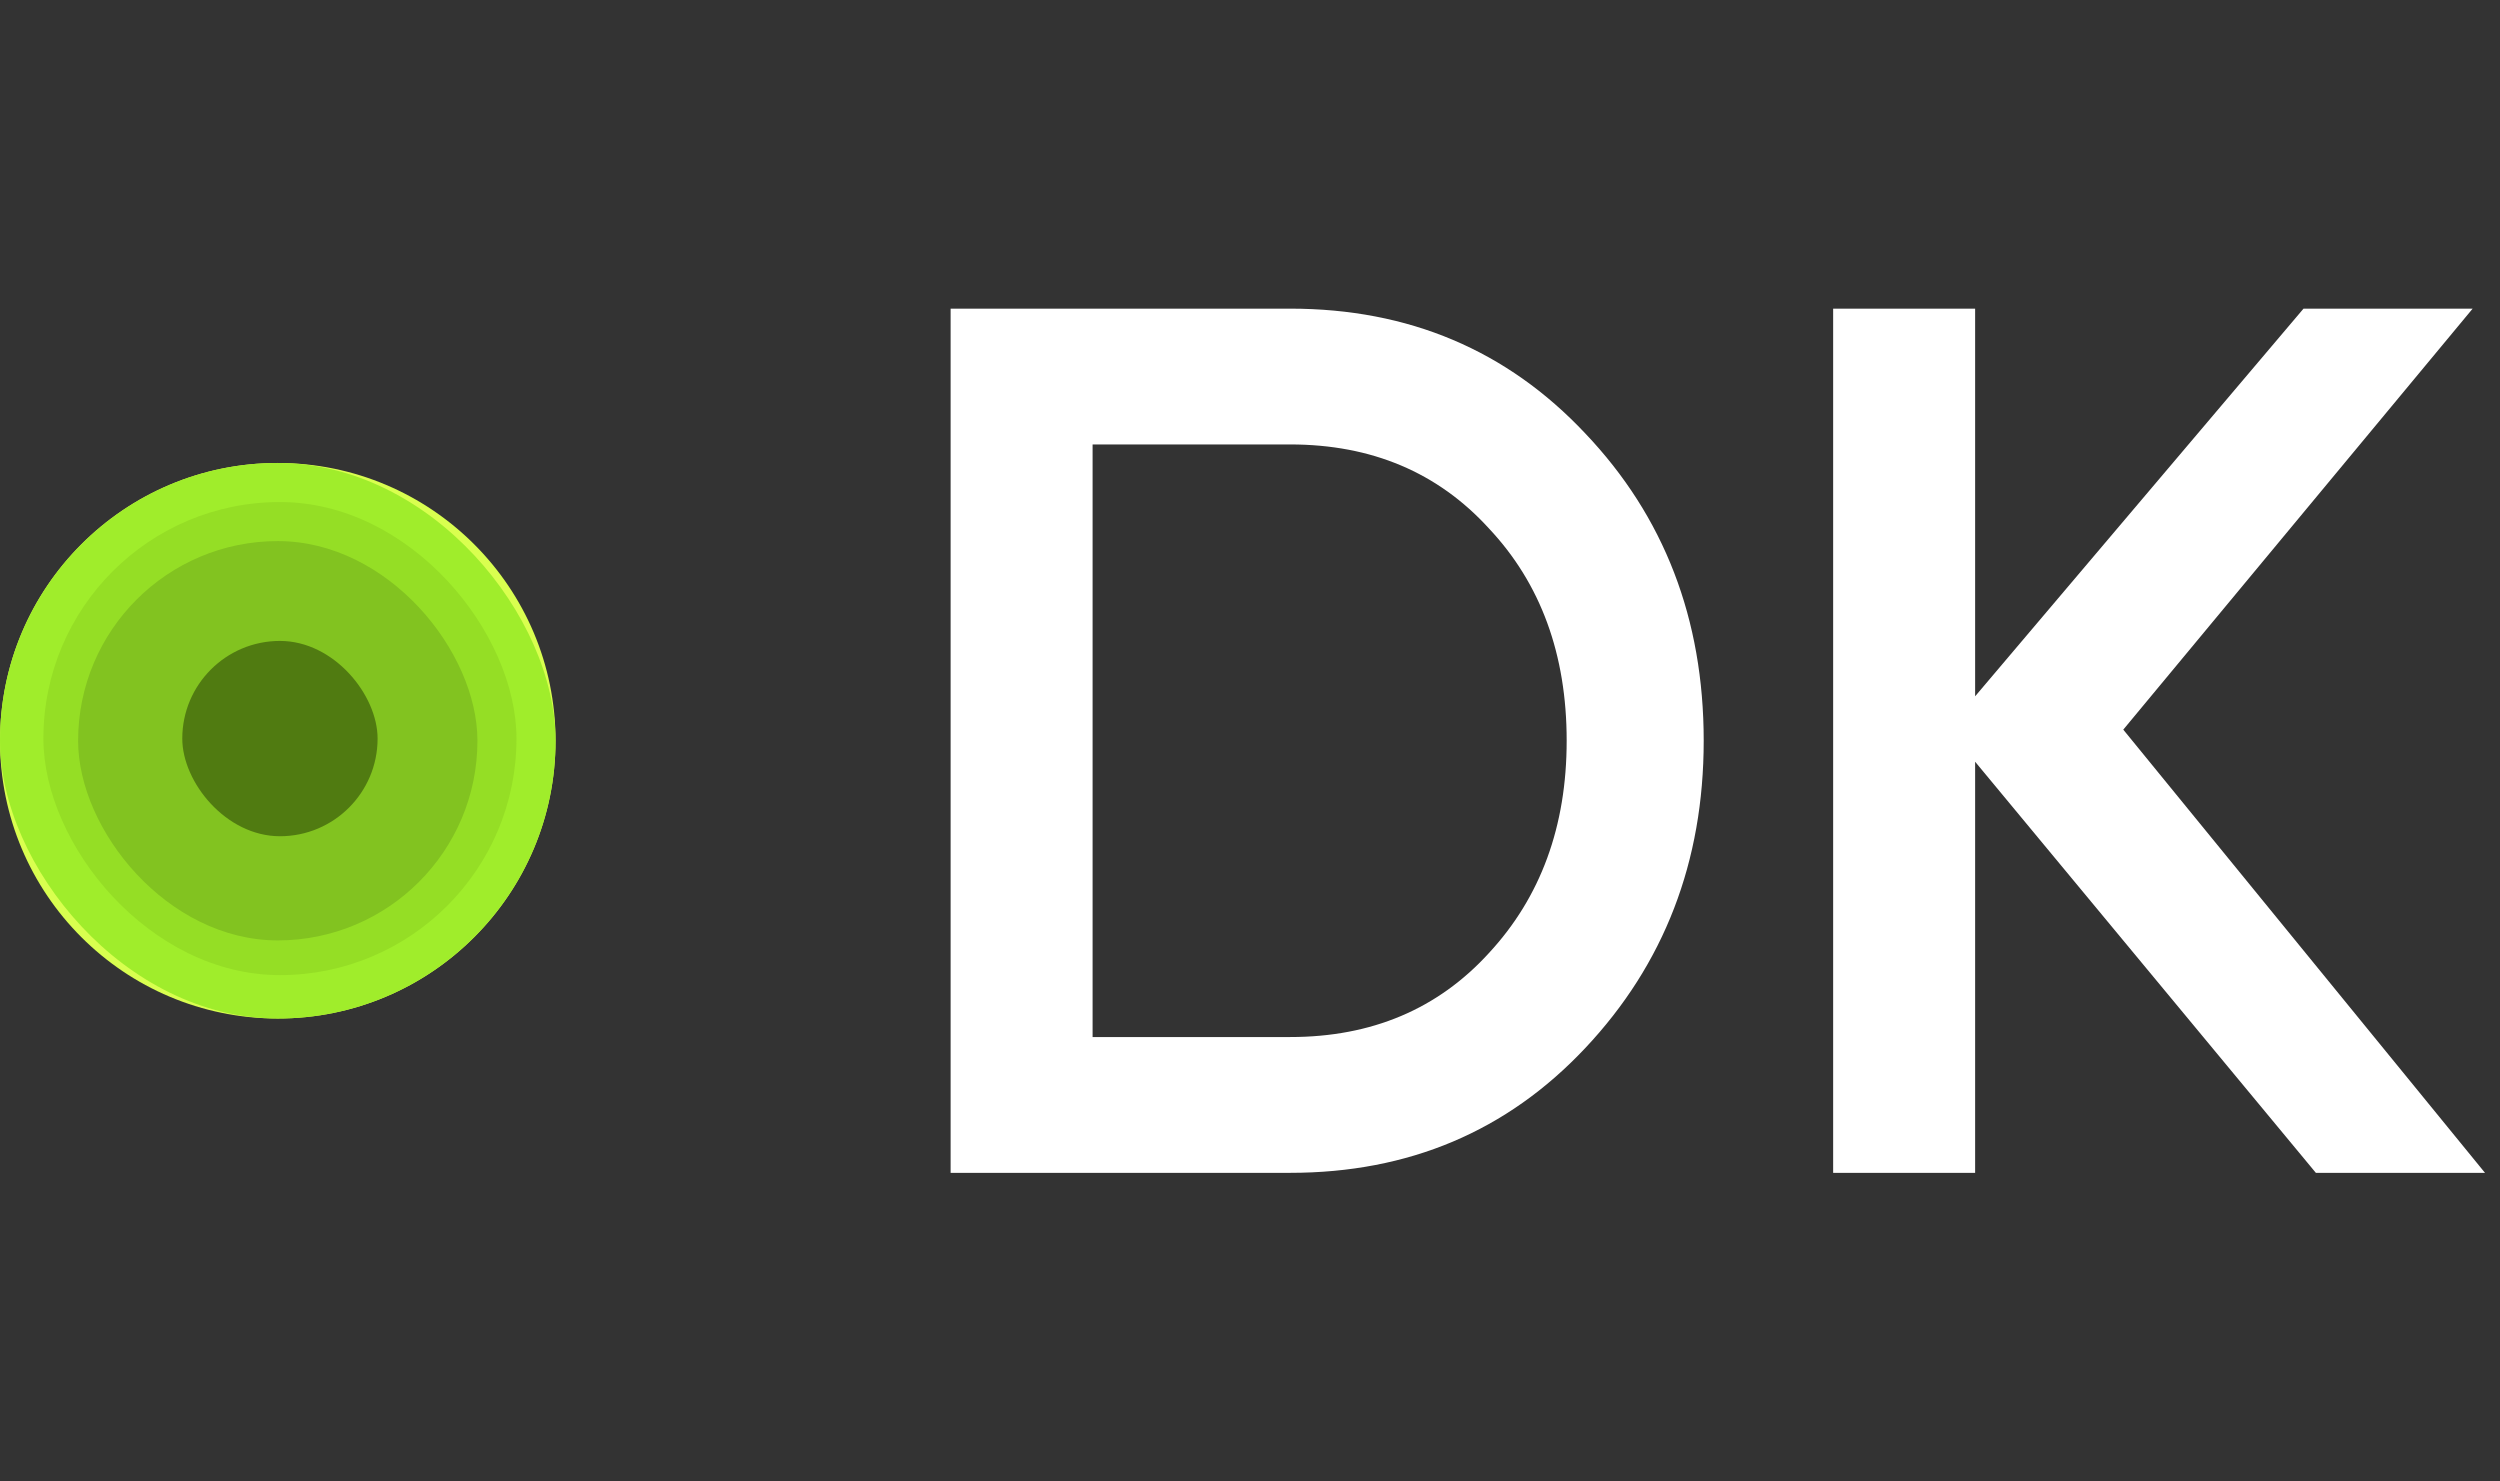 <svg width="81" height="48" viewBox="0 0 81 48" fill="none" xmlns="http://www.w3.org/2000/svg">
<rect x="0" y="0" width="81" height="48" fill="#333333" stroke="none"/>
<path d="M41.8 10C45.64 10 48.827 11.347 51.36 14.04C53.92 16.733 55.2 20.053 55.2 24C55.2 27.92 53.92 31.24 51.36 33.96C48.827 36.653 45.64 38 41.8 38H30.8V10H41.8ZM41.8 33.6C44.44 33.6 46.587 32.693 48.24 30.88C49.92 29.067 50.76 26.773 50.76 24C50.76 21.2 49.92 18.907 48.24 17.12C46.587 15.307 44.44 14.4 41.8 14.4H35.4V33.6H41.8ZM80.514 38H75.034L63.994 24.68V38H59.394V10H63.994V22.56L74.634 10H80.114L68.794 23.64L80.514 38Z" fill="white"/>
<path d="M18 24C18 19.029 13.971 15 9 15C4.029 15 0 19.029 0 24C0 28.971 4.029 33 9 33C13.971 33 18 28.971 18 24Z" fill="#D9FF4F"/>
<rect y="15" width="18" height="18" rx="9" fill="#A0ED2B"/>
<rect x="1.406" y="16.266" width="15.328" height="15.328" rx="7.664" fill="#95DE25"/>
<rect x="2.531" y="17.531" width="12.938" height="12.938" rx="6.469" fill="#82C320"/>
<rect x="5.906" y="20.766" width="6.328" height="6.328" rx="3.164" fill="#507B11"/>
</svg>
